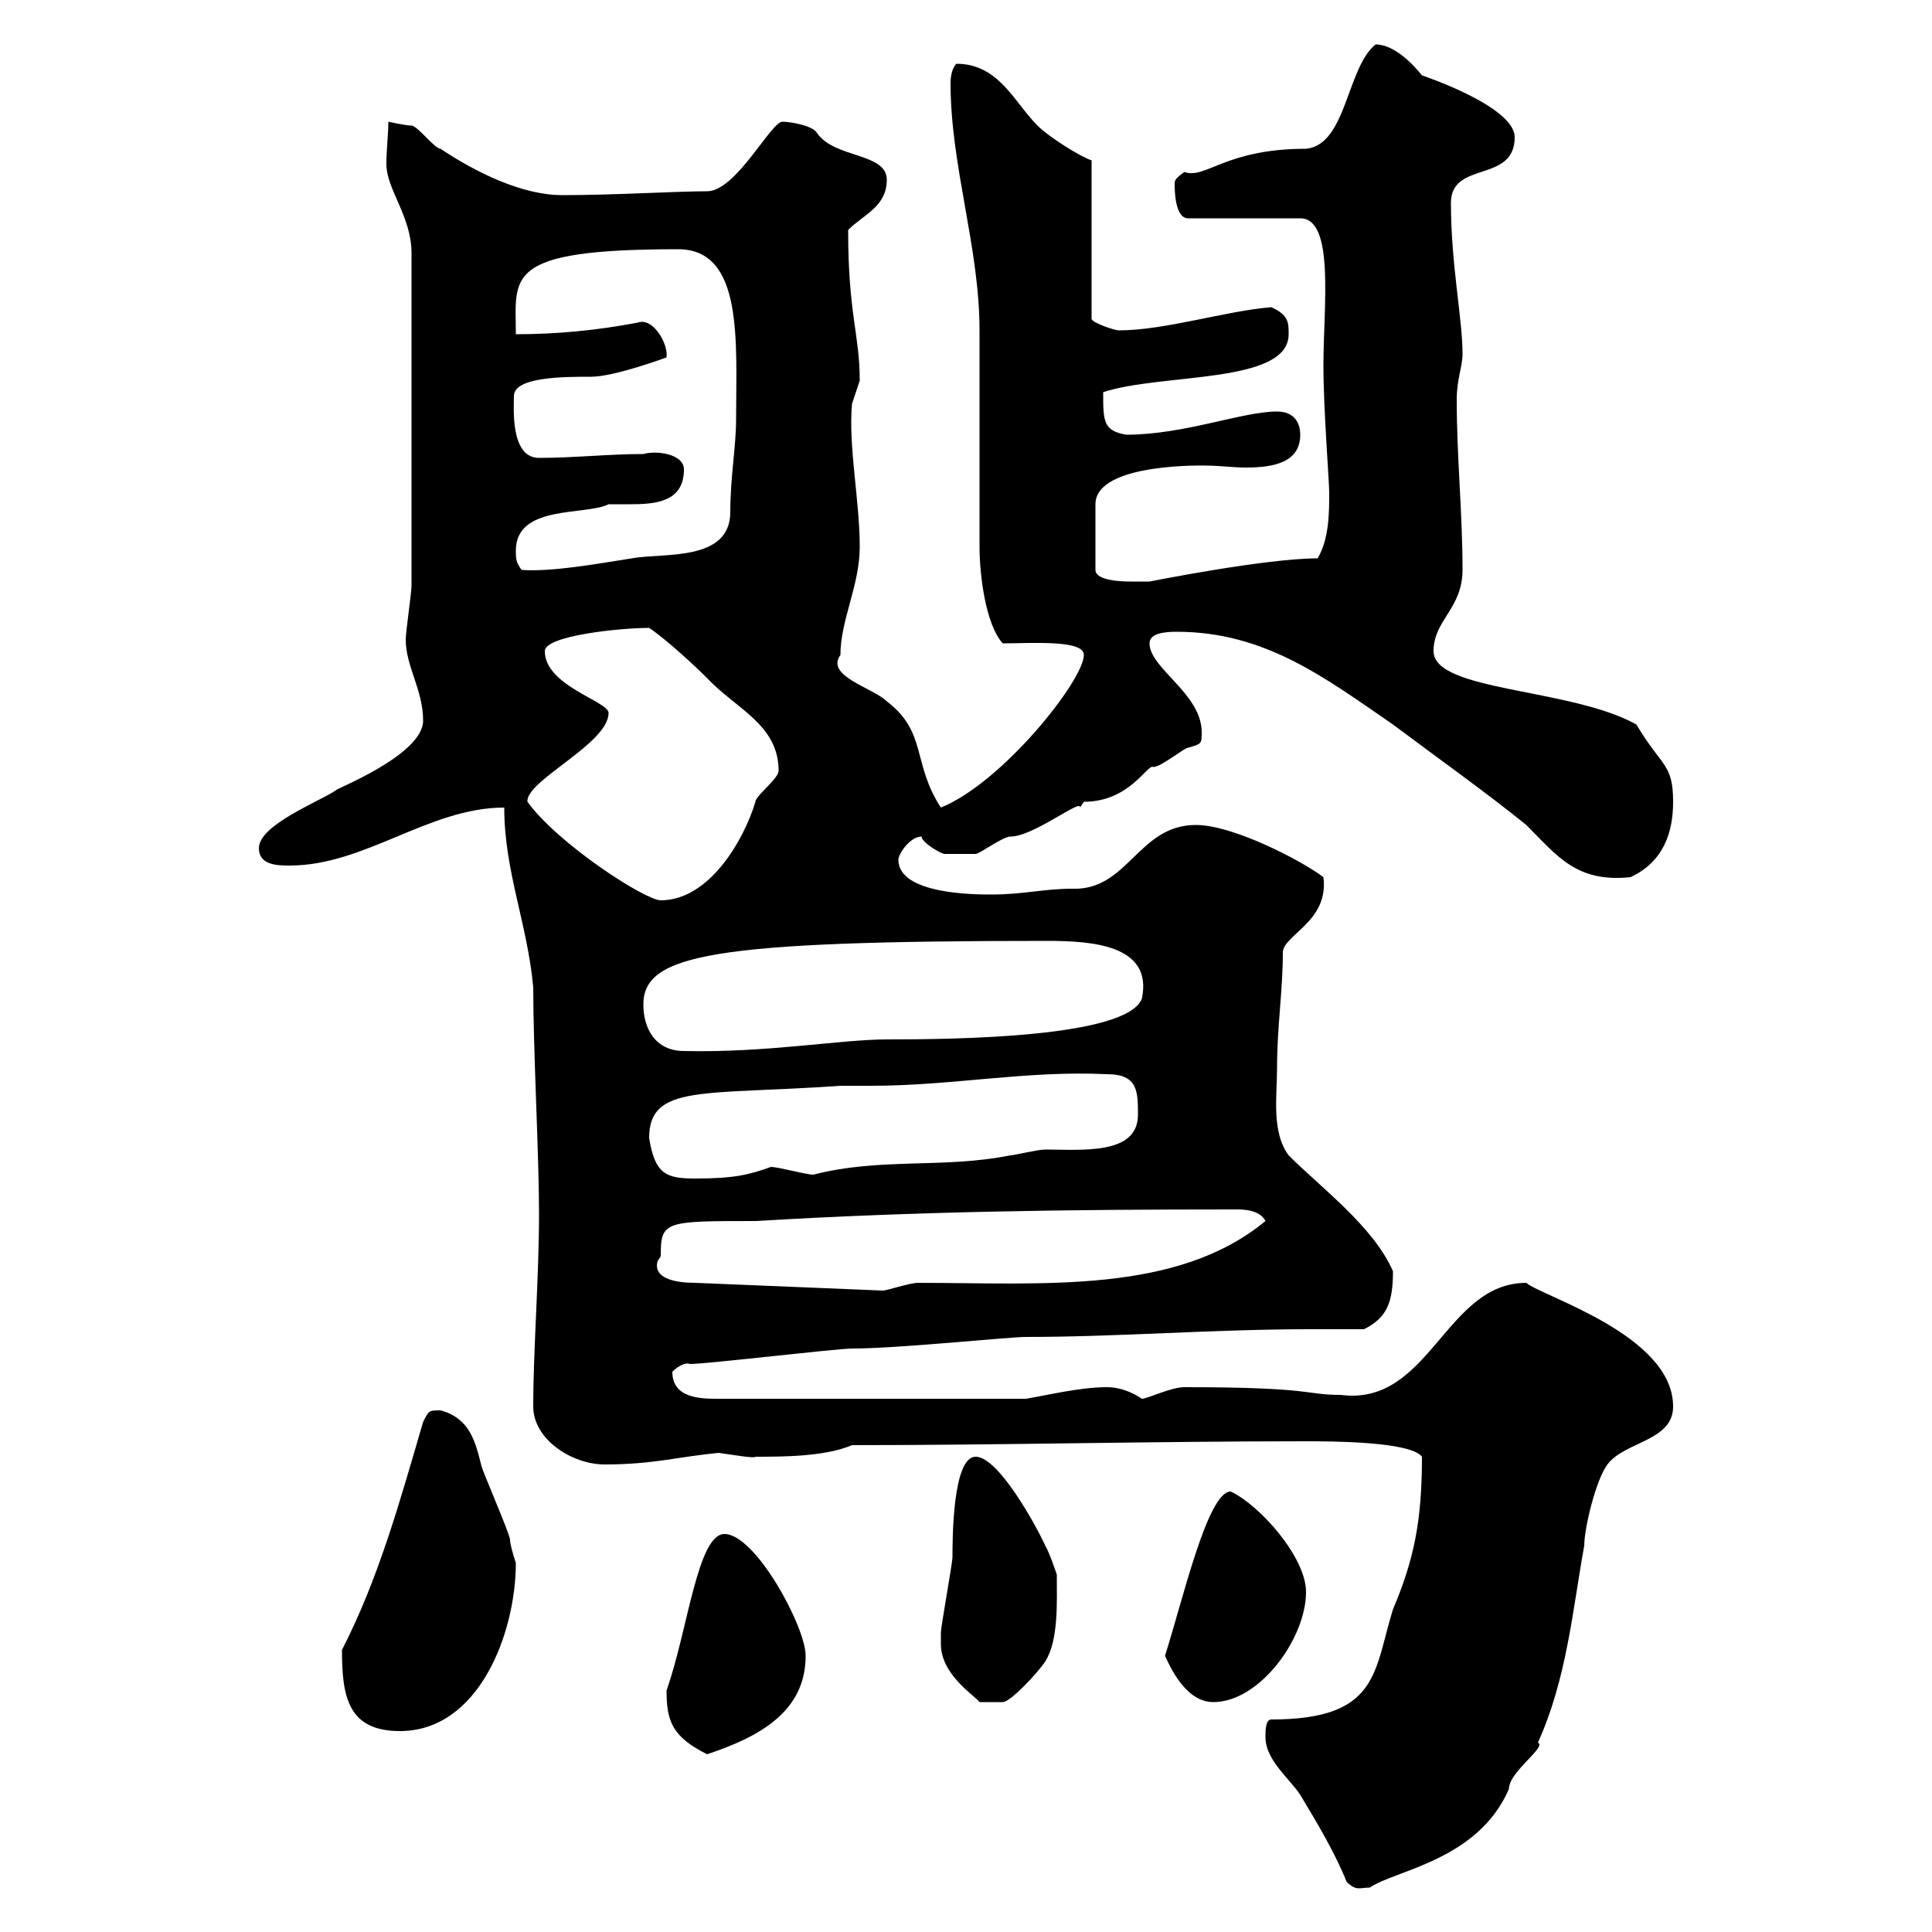 <svg xmlns="http://www.w3.org/2000/svg" xmlns:xlink="http://www.w3.org/1999/xlink" width="300" height="300"><path d="M209.10 292.20C210.60 293.70 211.20 293.10 212.70 293.10C216.60 290.40 229.50 288.90 234.30 277.80C234.30 275.10 240.30 271.20 238.80 270.60C243.30 260.70 244.20 249.90 246 240C246 237.30 247.80 229.80 249.60 227.40C252.30 223.80 259.80 223.80 259.80 218.40C259.80 207.30 239.40 201.30 237 199.20C224.40 199.20 222 218.40 208.20 216.60C202.50 216.60 204.30 215.40 183.90 215.40C181.80 215.40 178.20 217.20 177.30 217.20C177.30 217.20 174.90 215.40 171.90 215.40C167.70 215.40 162.90 216.60 159.30 217.20L111.60 217.20C108.90 217.20 104.40 217.20 104.40 213C105.30 212.10 106.50 211.50 107.10 211.80C109.80 211.80 129.90 209.40 132.30 209.40C139.50 209.40 156.60 207.60 159.30 207.60C173.70 207.60 188.40 206.40 203.40 206.40C206.10 206.40 209.10 206.40 211.80 206.40C215.40 204.60 216.30 202.20 216.30 197.40C213.30 190.50 205.20 184.50 200.10 179.40C197.40 175.80 198.30 170.10 198.30 165.90C198.30 159.30 199.20 153.90 199.20 147.90C199.20 145.20 206.40 143.10 205.50 136.20C201.90 133.50 191.40 128.10 185.70 128.10C176.70 128.10 175.20 138.30 166.50 138C162 138 159 138.90 153.90 138.90C151.50 138.90 139.50 138.90 139.50 133.50C139.50 132.60 141.30 129.90 143.10 129.90C143.10 130.80 146.10 132.60 146.70 132.60C148.20 132.60 151.20 132.60 151.50 132.60C152.10 132.60 155.70 129.90 156.90 129.90C160.50 129.90 168 123.90 167.70 125.40C167.70 125.40 168.30 124.50 168.30 124.50C175.50 124.50 178.20 118.50 179.10 119.10C180.30 119.10 183.90 116.10 184.50 116.10C186.60 115.50 186.60 115.50 186.60 113.70C186.60 107.70 178.50 103.80 178.50 99.90C178.50 98.40 180.60 98.10 182.70 98.10C196.50 98.10 205.80 105.30 216.30 112.50C223.50 117.90 230.70 123 237 128.10C241.80 132.90 244.80 137.10 253.20 136.20C258.30 133.80 259.80 129.30 259.80 124.50C259.80 118.50 258 119.10 254.10 112.50C243.90 106.80 222.60 107.40 222.60 101.10C222.60 96.30 227.10 94.50 227.10 88.50C227.10 79.50 226.20 71.10 226.20 62.10C226.20 58.80 227.10 57 227.10 54.90C227.10 49.50 225.30 41.10 225.30 31.50C225.30 24.90 235.20 28.50 235.20 21.30C235.20 16.50 220.80 11.70 220.80 11.70C219.60 10.20 216.60 6.90 213.60 6.90C209.10 10.50 209.10 22.50 202.80 23.10C190.20 23.10 187.20 27.90 183.90 26.70C182.70 27.60 182.40 27.90 182.40 28.50C182.40 29.40 182.40 33.90 184.50 33.90L201.90 33.90C207.30 33.90 205.50 47.70 205.50 56.70C205.50 63.60 206.40 74.70 206.40 76.50C206.40 79.50 206.40 83.70 204.60 86.70C196.50 86.70 178.50 90.30 178.50 90.30C178.50 90.30 176.70 90.30 175.50 90.30C174.90 90.30 170.10 90.30 170.10 88.50L170.10 78.30C170.10 71.70 187.80 72.30 187.50 72.30C189.30 72.30 191.40 72.60 193.50 72.60C198 72.60 201.90 71.70 201.90 67.50C201.90 65.70 201 63.90 198.30 63.90C192.90 63.90 183.90 67.50 174.90 67.50C171.30 66.90 171.30 65.40 171.30 60.90C180.30 57.90 200.10 59.70 200.10 51.90C200.10 50.10 200.10 48.90 197.40 47.70C190.20 48.30 180.90 51.30 173.70 51.30C173.10 51.30 169.50 50.10 169.50 49.50L169.50 24.90C167.70 24.30 162.90 21.30 161.10 19.50C157.50 15.90 155.10 9.90 148.50 9.90C147.90 10.50 147.60 11.70 147.60 12.90C147.60 25.80 152.10 38.40 152.10 51.30C152.10 54.90 152.10 81.30 152.10 84.90C152.10 89.10 153 96.90 155.70 99.90C160.20 99.90 168.30 99.30 168.30 101.70C168.30 105.60 155.70 121.50 146.10 125.40C141.60 118.50 144 113.70 137.70 108.90C135.60 106.80 128.10 105 130.50 101.70C130.50 96.30 133.50 90.90 133.50 84.90C133.50 77.70 131.70 69.30 132.30 62.70C132.30 62.70 133.50 59.10 133.50 59.10C133.50 51.90 131.70 48.90 131.70 35.70C134.10 33.30 137.70 32.10 137.70 27.90C137.70 23.70 129.60 24.60 126.90 20.70C126.30 19.50 122.70 18.90 121.50 18.90C119.70 18.90 114.30 29.70 109.80 29.70C105 29.70 95.40 30.30 87.30 30.30C81 30.30 73.80 26.70 68.40 23.10C67.50 23.10 64.80 19.50 63.90 19.50C63 19.50 60.30 18.90 60.30 18.90C60.30 21 60 23.10 60 25.50C60 29.40 63.90 33.60 63.90 39.30L63.90 90.90C63.90 92.10 63 98.10 63 99.30C63 103.50 65.70 107.10 65.70 111.90C65.70 117.30 51.60 122.70 52.20 122.70C49.50 124.50 40.20 128.10 40.20 131.70C40.20 134.40 43.20 134.40 45 134.40C56.70 134.40 66.60 125.40 78.30 125.40C78.30 135.30 81.90 143.40 82.80 153.30C82.80 163.20 83.70 179.40 83.70 188.40C83.70 198.30 82.80 209.70 82.80 218.40C82.80 223.50 88.80 227.40 93.90 227.40C101.40 227.40 105.30 226.20 111.60 225.60C113.70 225.90 117.30 226.50 117.30 226.20C121.50 226.20 128.10 226.20 132.30 224.40C155.70 224.40 179.10 223.80 202.80 223.80C206.40 223.80 219 223.80 220.80 226.20C220.80 236.10 219.60 242.10 216.30 249.90C213.30 259.50 214.20 267 197.40 267C196.50 267 196.50 268.80 196.50 269.70C196.50 273.30 200.10 276 201.90 278.70C204.60 283.20 207.30 287.70 209.10 292.20ZM103.50 262.50C103.50 267.30 104.40 269.70 109.80 272.40C117.90 269.70 125.10 265.80 125.10 257.10C125.10 252.60 117.30 238.20 112.50 238.20C108.30 238.20 106.80 253.20 103.50 262.50ZM53.10 256.20C53.10 263.40 54 268.80 62.10 268.80C74.40 268.80 80.10 253.50 80.10 242.70C80.10 242.70 79.20 240 79.20 239.10C79.20 238.20 74.70 228 74.70 227.40C73.80 223.80 72.90 220.20 68.40 219C66.60 219 66.60 219 65.70 220.80C62.10 233.10 58.80 245.10 53.10 256.20ZM146.10 255.30C146.10 260.10 151.50 263.40 152.10 264.30L155.70 264.30C156.90 264.30 161.10 259.80 162.30 258C164.40 254.70 164.10 248.70 164.10 244.50C164.10 244.50 162.90 240.90 162.30 240C161.10 237.30 155.10 226.20 151.50 226.20C147.90 226.20 147.90 239.10 147.90 241.80C147.90 242.70 146.10 252.60 146.10 253.50C146.10 253.50 146.10 255.30 146.10 255.30ZM180.90 257.10C182.10 259.80 184.50 264.30 188.40 264.30C195.60 264.30 202.80 254.40 202.80 247.20C202.80 241.80 195.60 233.70 191.10 231.60C187.50 231.60 183.60 248.70 180.90 257.10ZM102.60 195C102.60 189.60 103.20 189.60 117.30 189.60C142.50 188.10 165.60 187.80 192 187.80C192.90 187.80 195.60 187.80 196.50 189.60C182.70 201 162 199.20 142.50 199.20C141.30 199.20 137.70 200.40 137.10 200.40L108 199.20C105 199.20 102 198.60 102 196.50C102 195.60 102.60 195.30 102.60 195ZM100.80 176.70C100.80 168.30 109.20 170.10 130.50 168.60C132 168.60 133.50 168.60 135.30 168.60C147.90 168.60 159.30 166.20 171.90 166.80C176.70 166.80 176.70 169.50 176.70 173.10C176.70 179.40 168 178.50 162.30 178.50C161.10 178.50 157.50 179.40 156.90 179.40C146.40 181.50 136.80 179.70 126.30 182.40C125.10 182.40 120.90 181.20 119.70 181.20C116.40 182.40 114 183 108 183C103.50 183 101.70 182.40 100.80 176.70ZM99.90 156C99.90 148.20 110.40 146.10 162.60 146.10C169.50 146.10 179.10 146.70 177.30 155.10C174.90 161.10 148.50 161.40 137.70 161.40C130.50 161.40 119.10 163.50 106.20 163.20C101.70 163.20 99.90 159.60 99.90 156ZM81.90 124.50C81.60 121.20 94.50 115.50 94.50 110.70C94.50 108.90 84.60 106.50 84.60 101.10C84.60 98.70 96.30 97.50 100.80 97.50C103.50 99.30 108 103.50 109.80 105.30C114.30 110.10 120.90 112.50 120.90 119.70C120.90 120.90 117.30 123.60 117.30 124.50C115.50 130.50 110.10 139.80 102.60 139.80C100.20 139.80 86.70 131.10 81.90 124.50ZM80.10 85.50C80.10 78.30 90.90 80.10 94.50 78.30C95.40 78.30 96.60 78.30 97.80 78.30C101.70 78.30 106.20 78 106.20 72.90C106.20 70.50 102 69.90 99.90 70.50C94.50 70.50 89.10 71.10 83.70 71.10C79.20 71.10 79.80 63.30 79.80 61.50C79.80 58.50 87.60 58.50 91.80 58.50C95.40 58.50 103.50 55.50 103.50 55.50C103.80 53.40 101.40 49.20 99 50.10C92.70 51.30 86.40 51.90 80.10 51.90C80.10 42.90 78 38.70 105.30 38.70C115.50 38.70 114.30 53.10 114.30 65.10C114.30 69.30 113.40 74.10 113.40 79.50C113.40 87.30 102.90 85.80 98.10 86.70C92.40 87.60 85.80 88.80 81 88.50C80.10 87.30 80.10 86.70 80.10 85.50Z"/></svg>